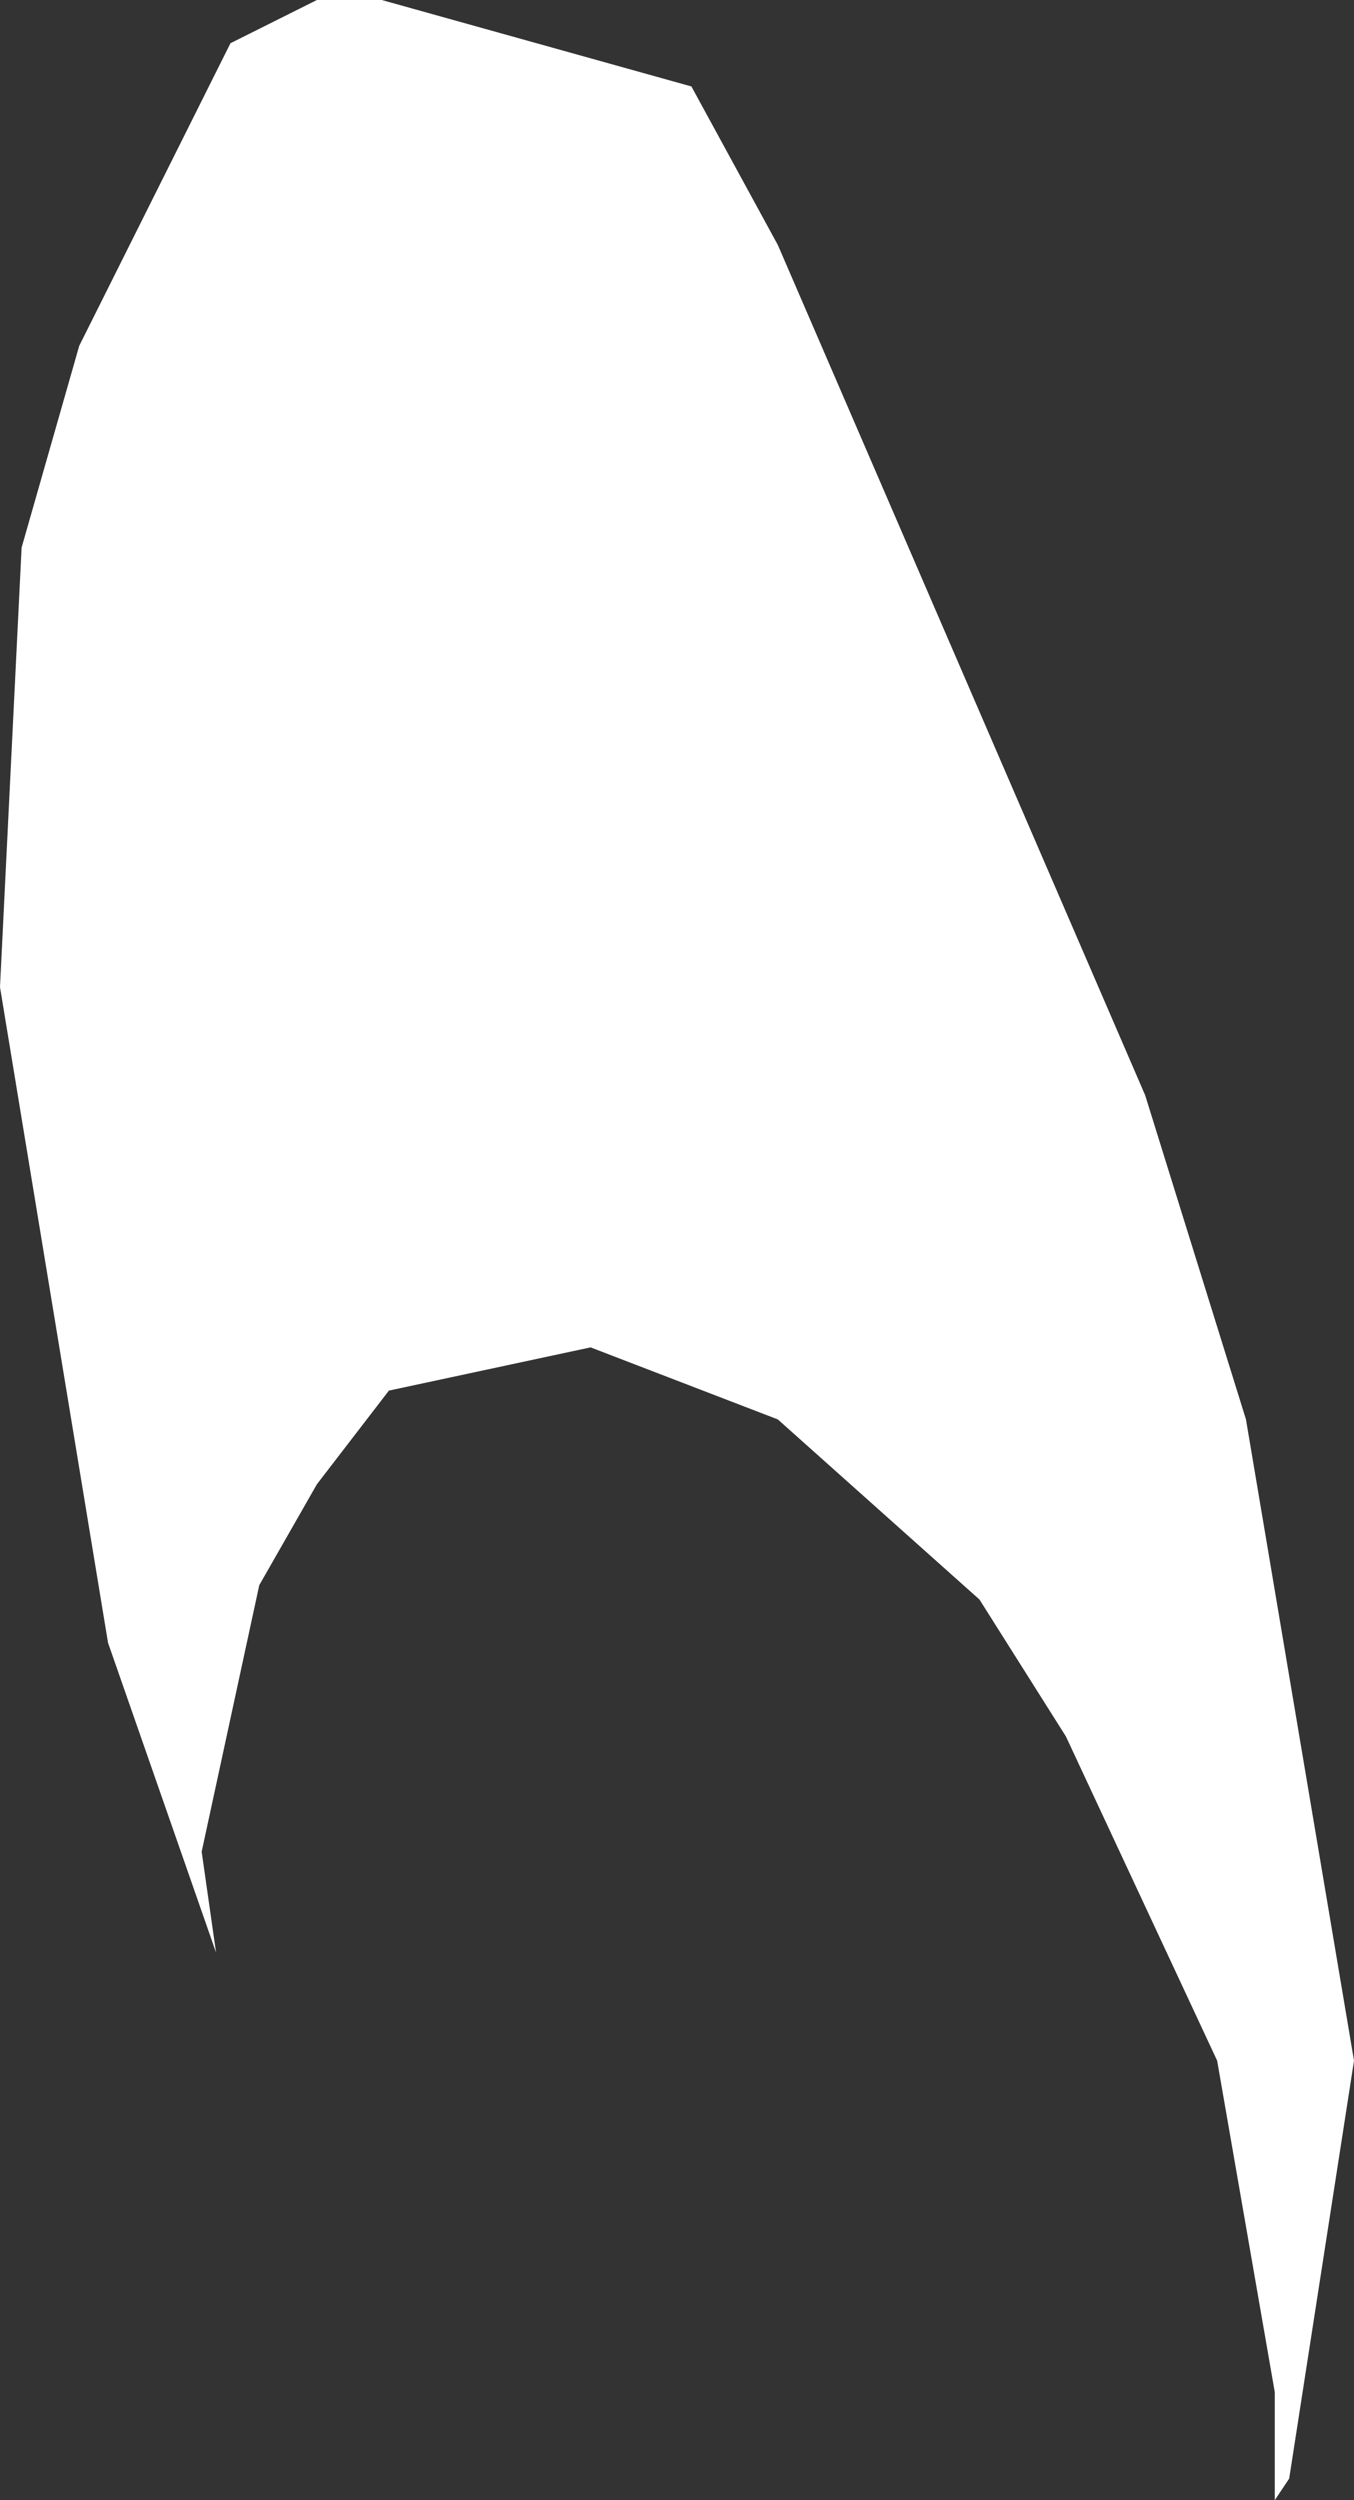 <?xml version="1.0" encoding="UTF-8" standalone="no"?>
<svg xmlns:xlink="http://www.w3.org/1999/xlink" height="17.35px" width="9.4px" xmlns="http://www.w3.org/2000/svg">
  <rect width="100%" height="100%" fill="#333333" stroke="none"/>
  <g transform="matrix(1.0, 0.0, 0.0, 1.0, 4.7, 8.65)">
    <path d="M-2.05 -8.65 L0.1 -8.05 0.7 -6.95 3.25 -1.05 3.95 1.2 4.7 5.65 4.25 8.55 4.15 8.7 4.15 7.95 3.75 5.65 2.7 3.4 2.1 2.45 0.7 1.2 -0.6 0.7 -2.0 1.0 -2.5 1.65 -2.9 2.35 -3.3 4.2 -3.2 4.9 -3.95 2.75 -4.7 -1.8 -4.55 -4.85 -4.15 -6.25 -3.1 -8.35 -2.5 -8.65 -2.05 -8.65" fill="#ffffff" fill-rule="evenodd" stroke="none"/>
  </g>
</svg>
